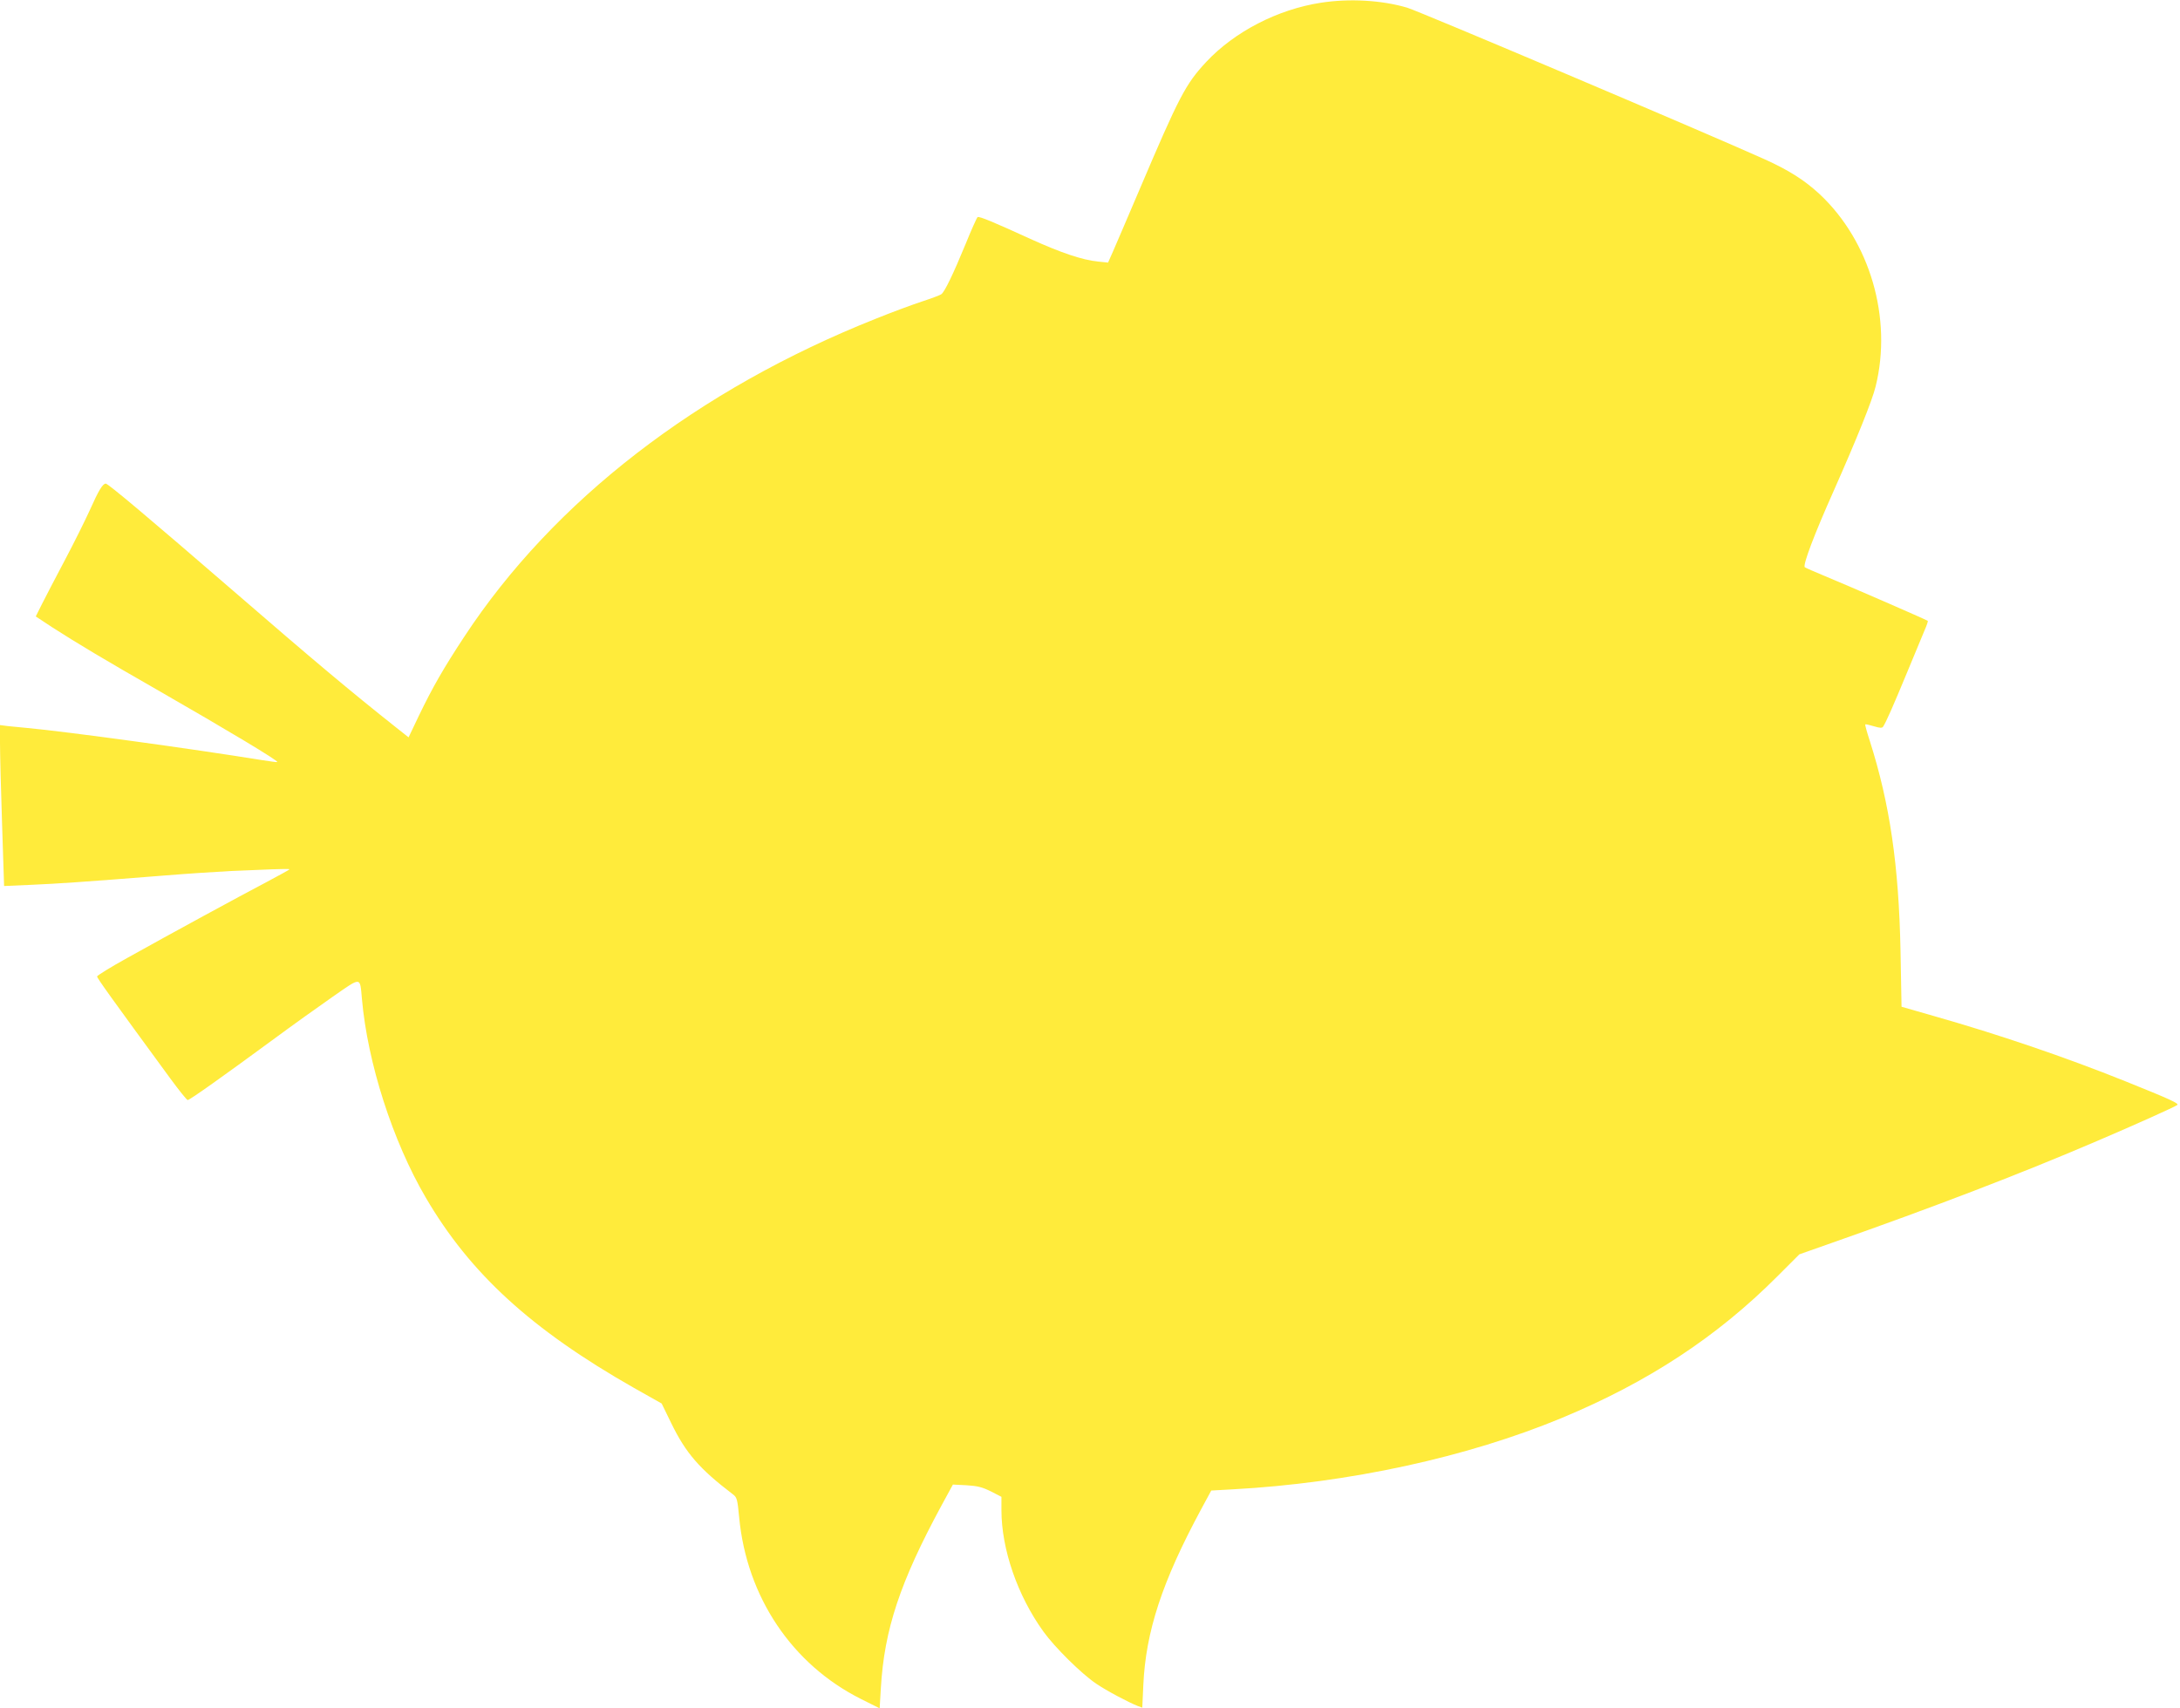 <?xml version="1.0" standalone="no"?>
<!DOCTYPE svg PUBLIC "-//W3C//DTD SVG 20010904//EN"
 "http://www.w3.org/TR/2001/REC-SVG-20010904/DTD/svg10.dtd">
<svg version="1.0" xmlns="http://www.w3.org/2000/svg"
 width="1280pt" height="1003pt" viewBox="0 0 1280 1003"
 preserveAspectRatio="xMidYMid meet">
<g transform="translate(0,1003) scale(0.1,-0.1)"
fill="#ffeb3b" stroke="none">
<path d="M7756 10014 c-254 -39 -507 -170 -673 -347 -122 -131 -159 -202 -393
-752 -70 -165 -141 -329 -156 -364 l-28 -63 -60 6 c-93 10 -215 51 -396 133
-214 98 -300 134 -310 128 -4 -2 -36 -73 -70 -157 -72 -175 -122 -279 -142
-295 -7 -6 -58 -25 -113 -43 -55 -18 -177 -63 -271 -101 -1047 -416 -1893
-1069 -2418 -1868 -123 -187 -186 -297 -267 -465 l-60 -126 -72 57 c-270 214
-488 397 -957 803 -494 427 -735 630 -749 630 -18 0 -43 -42 -91 -150 -28 -62
-95 -197 -149 -299 -54 -102 -115 -219 -135 -259 l-36 -72 97 -64 c140 -90
308 -191 623 -371 409 -235 706 -413 698 -420 -2 -2 -41 4 -88 11 -413 67
-1143 167 -1380 189 -36 3 -86 8 -113 11 l-47 6 0 -104 c0 -56 5 -269 12 -472
l12 -369 161 7 c157 7 294 16 785 55 135 11 308 22 385 26 77 3 186 8 243 10
56 2 102 3 102 0 0 -2 -62 -36 -137 -76 -160 -84 -559 -301 -815 -444 -98 -54
-178 -104 -178 -109 0 -10 82 -124 429 -598 52 -71 98 -128 103 -128 12 0 214
144 493 349 115 85 277 201 359 258 170 118 159 119 171 -12 33 -377 181 -837
375 -1168 260 -445 619 -774 1220 -1116 l165 -93 57 -117 c85 -174 164 -266
361 -416 24 -18 27 -29 37 -135 44 -467 310 -864 715 -1067 l110 -55 7 119
c20 344 113 623 356 1072 l67 123 80 -4 c65 -4 92 -11 143 -36 l62 -32 0 -78
c0 -229 94 -502 247 -714 67 -93 223 -247 309 -305 58 -40 192 -111 246 -132
l25 -9 6 131 c14 315 110 608 339 1033 l60 111 126 7 c682 37 1379 189 1934
420 505 210 910 476 1263 830 l130 130 190 67 c598 210 1119 410 1559 599 225
96 458 201 470 211 11 9 -40 33 -304 139 -356 143 -744 275 -1127 384 l-188
54 -6 328 c-10 504 -63 864 -180 1232 -17 52 -29 95 -27 98 2 2 25 -3 51 -11
36 -11 48 -11 54 -2 17 26 59 121 138 312 46 110 93 224 105 253 13 29 21 54
19 56 -6 6 -482 213 -604 263 -60 25 -113 48 -118 52 -13 12 56 194 169 447
136 307 227 532 247 615 99 400 -33 852 -329 1129 -90 83 -181 141 -328 207
-349 157 -2023 867 -2094 888 -149 44 -339 55 -506 29z"/>
</g>
</svg>
